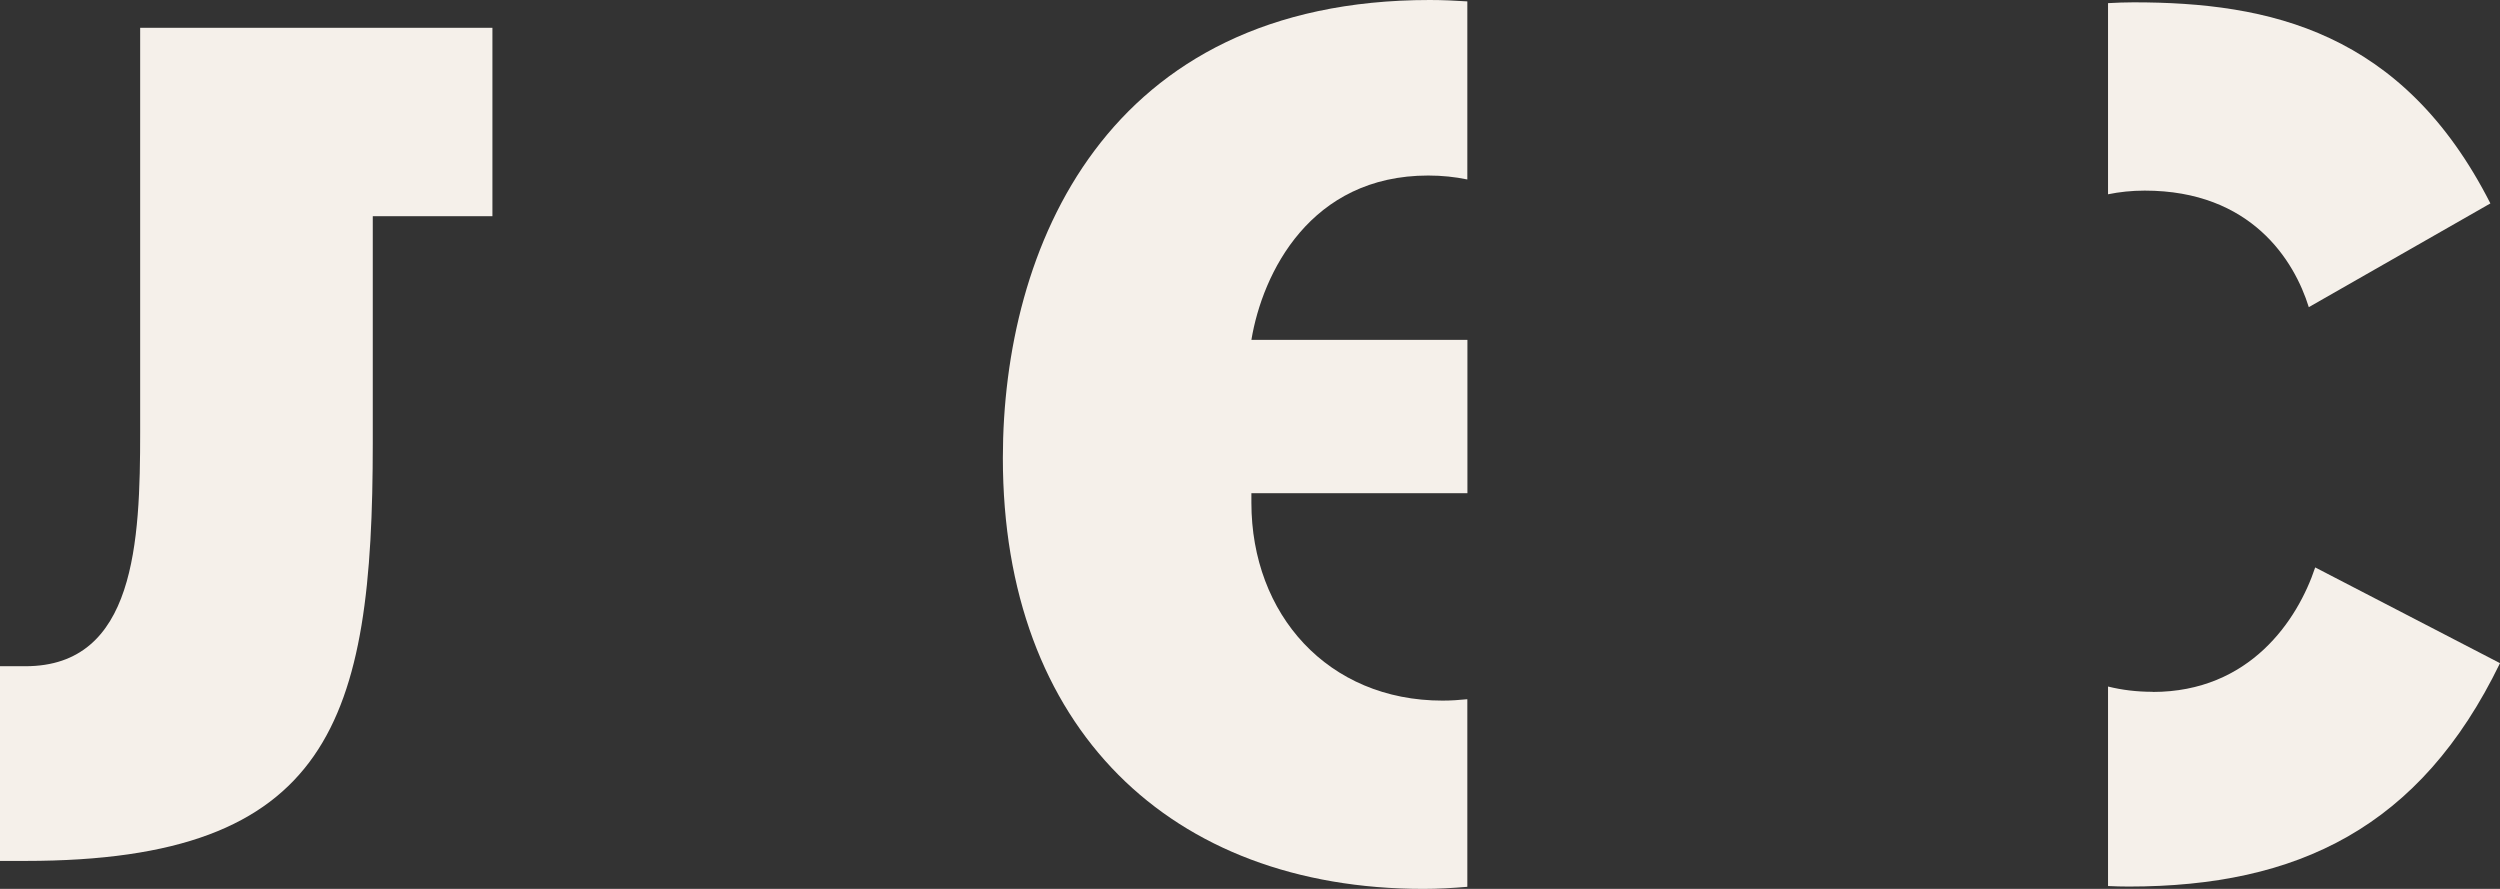 <?xml version="1.0" encoding="UTF-8"?> <svg xmlns="http://www.w3.org/2000/svg" width="90" height="32" viewBox="0 0 90 32" fill="none"><rect x="0" y="0" width="90" height="32" fill="#333333" stroke="none"/><path d="M5.046 15.539C5.046 19.502 4.873 23.984 0.917 23.984H0V30.993H0.917C11.927 30.993 13.42 25.938 13.42 15.94V7.782H17.727V1.002H5.046V15.539Z" fill="#F5F0EA"></path><path d="M52.827 12.236H45.05C45.451 9.823 47.174 6.319 51.416 6.319C51.913 6.319 52.383 6.369 52.824 6.461V0.05C52.385 0.022 51.937 0 51.473 0C39.774 0 36.103 8.963 36.103 16.488C36.103 26.198 42.126 32 51.243 32C51.778 32 52.304 31.969 52.824 31.925V25.172C52.534 25.201 52.239 25.222 51.932 25.222C47.802 25.222 45.05 22.119 45.05 18.098V17.755H52.827V12.236Z" fill="#F5F0EA"></path><path d="M77.495 24.905C76.916 24.905 76.384 24.838 75.889 24.715V31.897C76.139 31.909 76.388 31.916 76.636 31.916C82.716 31.916 87.13 29.791 90 23.874L83.347 20.427C82.716 22.324 80.995 24.91 77.497 24.91" fill="#F5F0EA"></path><path d="M83.116 11.058L89.654 7.323C86.499 1.118 81.681 0.084 76.808 0.084C76.506 0.084 76.199 0.096 75.889 0.113V6.994C76.3 6.91 76.739 6.862 77.209 6.862C81.053 6.862 82.6 9.39 83.116 11.056" fill="#F5F0EA"></path></svg> 